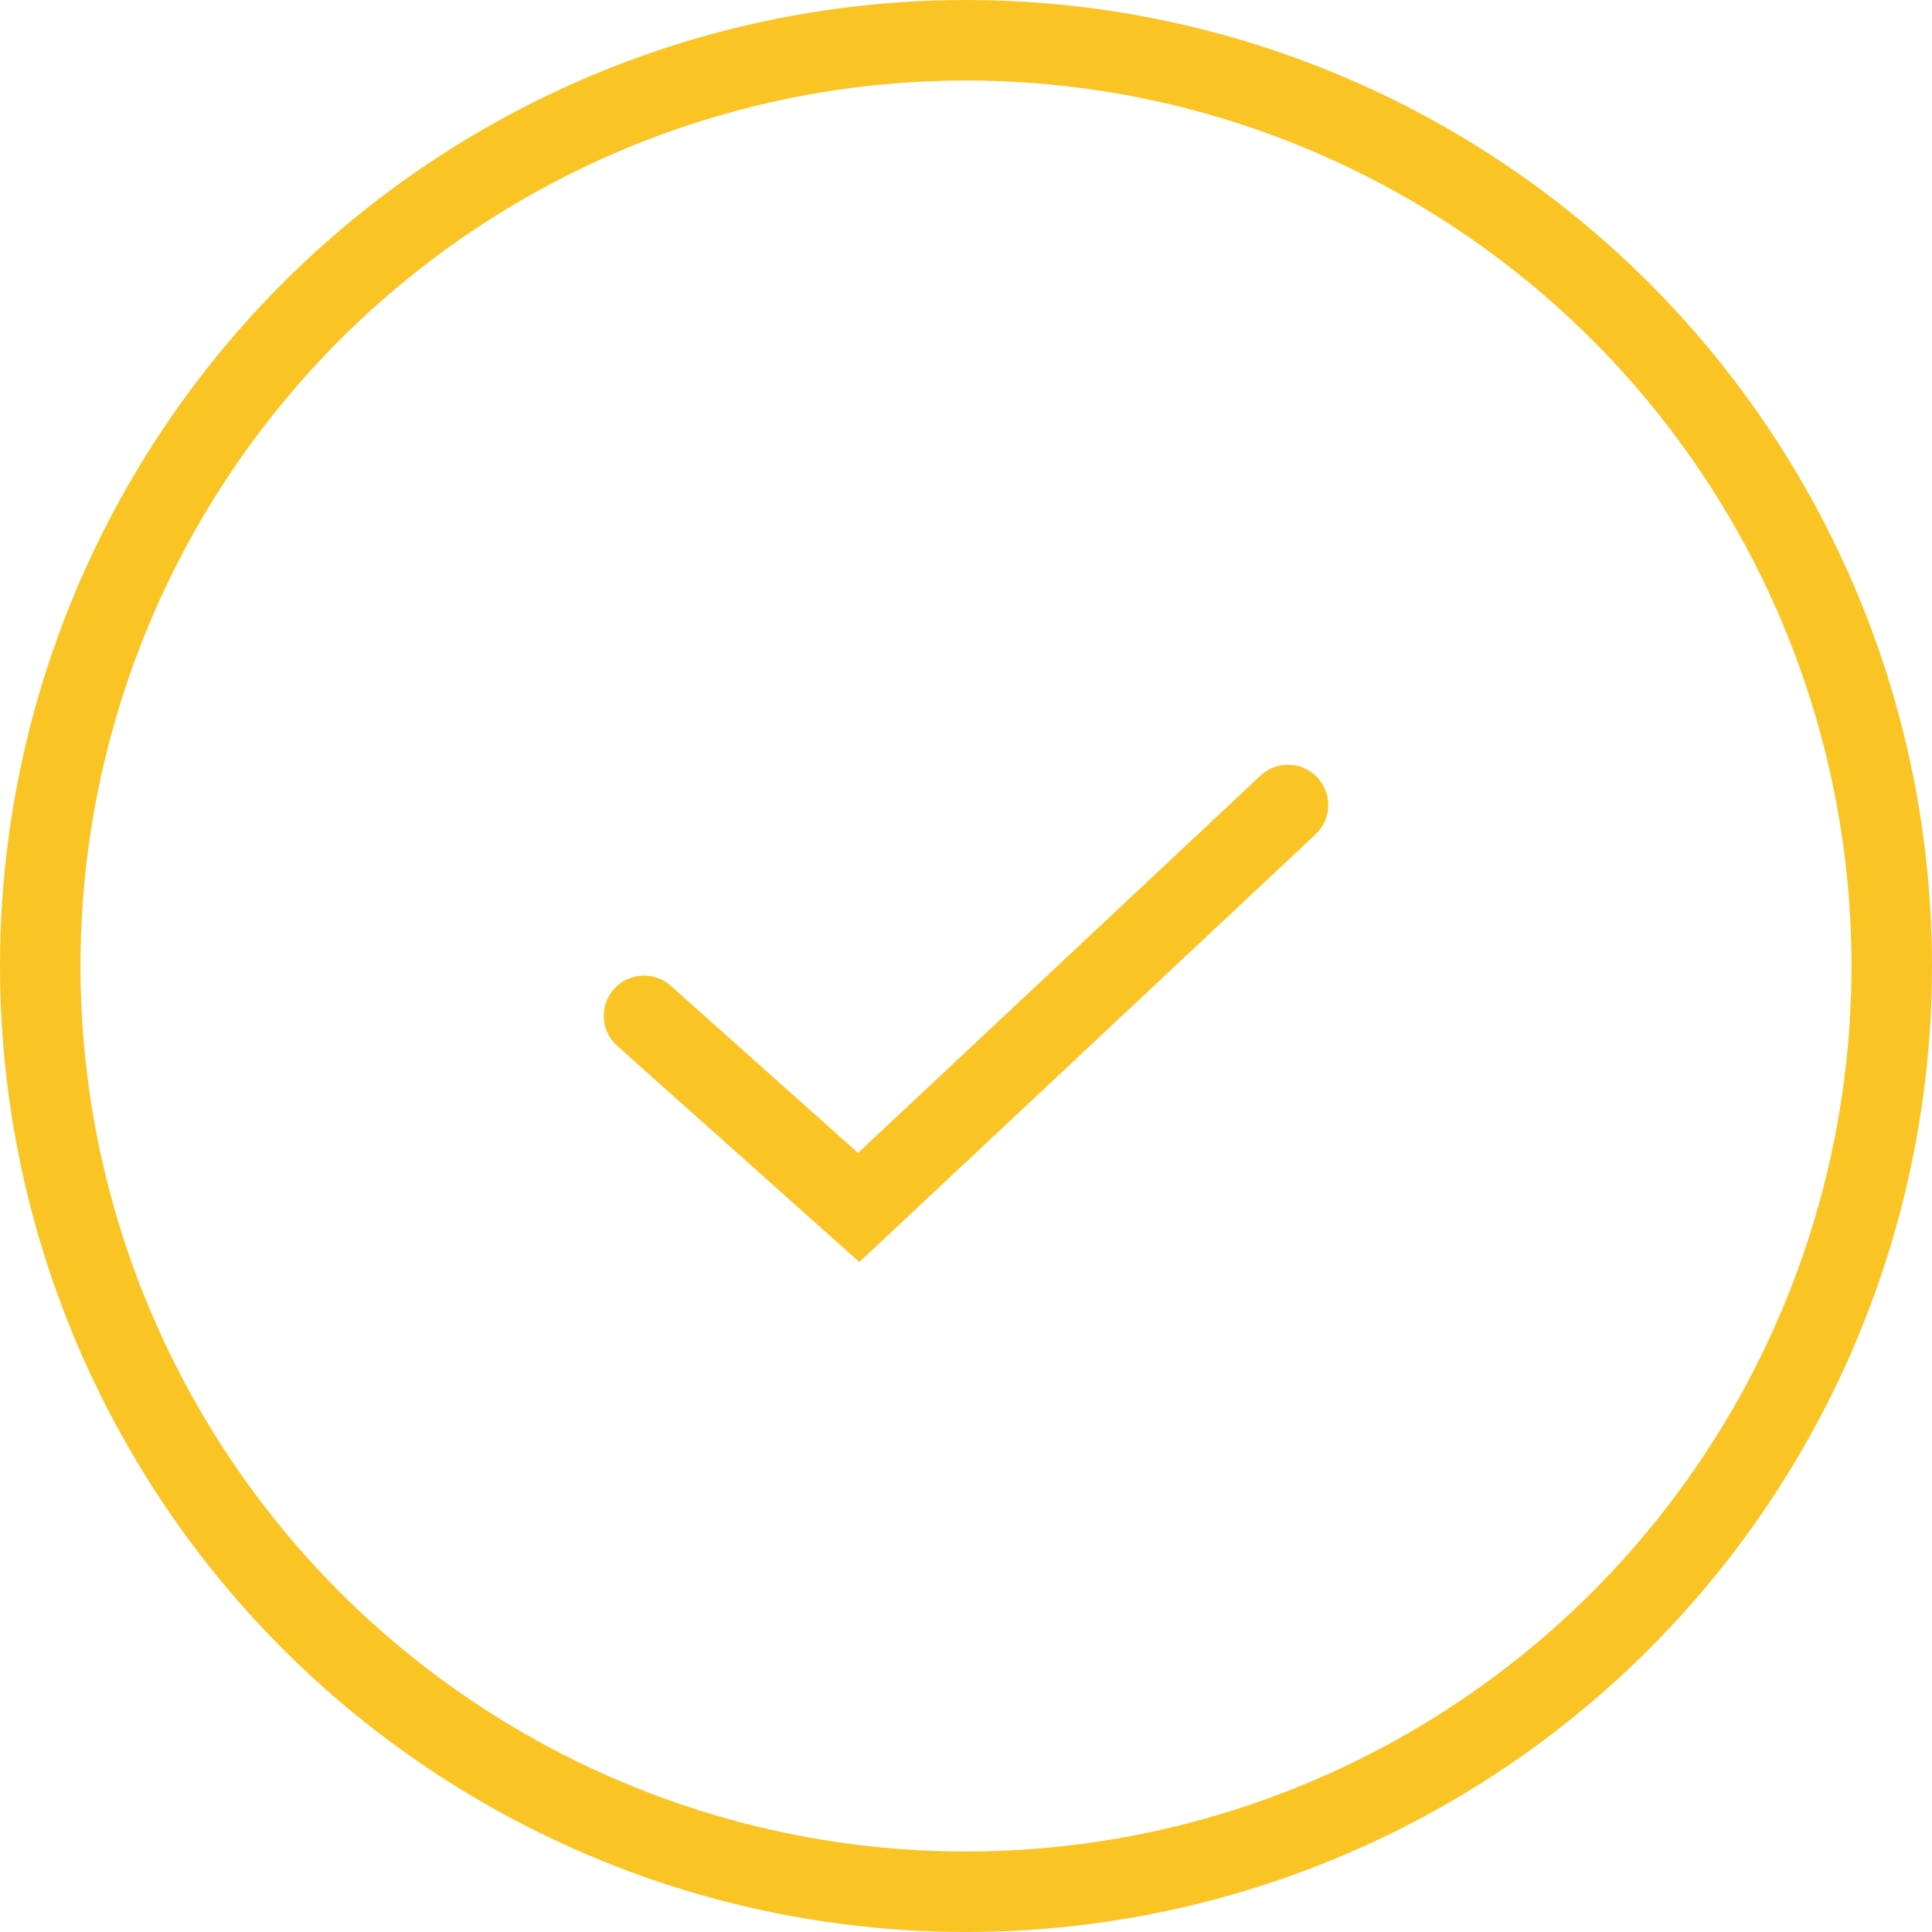 <svg width="24" height="24" viewBox="0 0 24 24" fill="none" xmlns="http://www.w3.org/2000/svg">
<path d="M8 12.619L10.667 15L16 10" stroke="#FBC425" stroke-linecap="round"/>
<circle cx="12" cy="12" r="11.5" stroke="#FBC425"/>
</svg>
